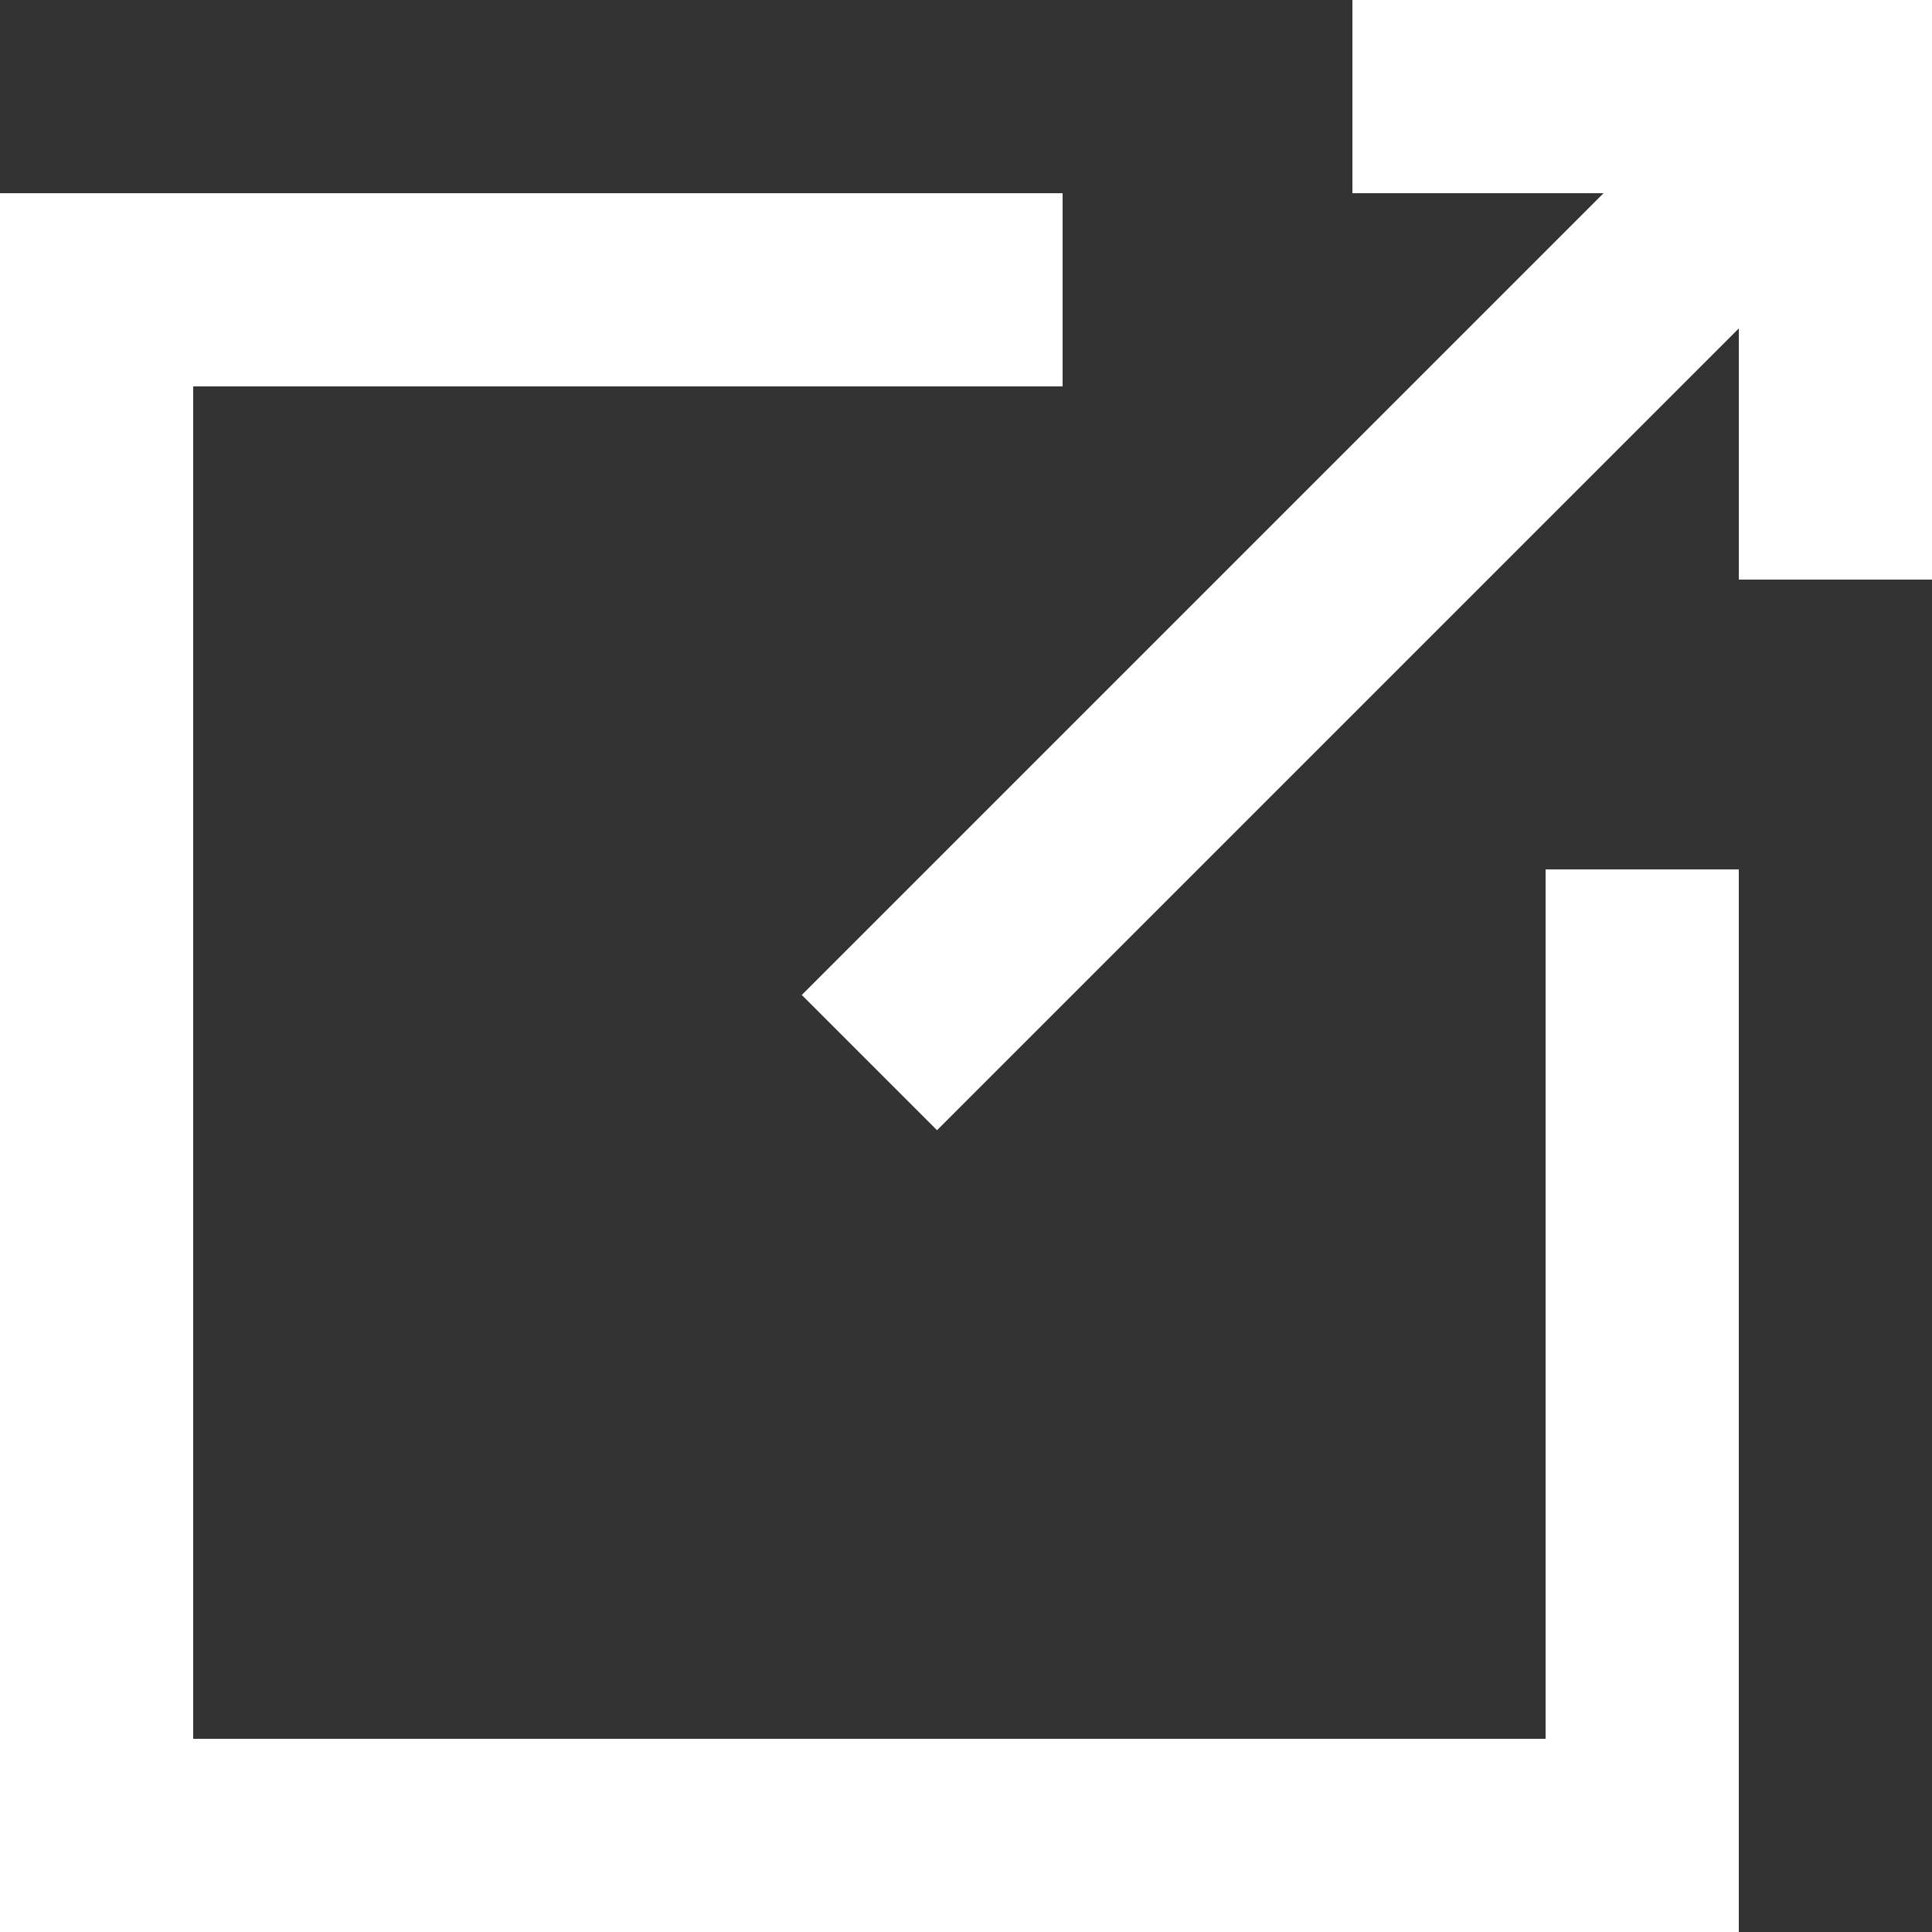 <svg id="Layer_1" enable-background="new 0 0 20 20" height="512" viewBox="0 0 20 20" width="512" xmlns="http://www.w3.org/2000/svg"><rect x="0" y="0" width="20" height="20" fill="#333333" stroke="none"/><g fill="#ffffff"><path d="m14 0v2h2.6l-8.3 8.3 1.4 1.4 8.3-8.3v2.6h2v-6z"/><path d="m16 18h-14v-14h9v-2h-11v18h18v-11h-2z"/></g></svg>